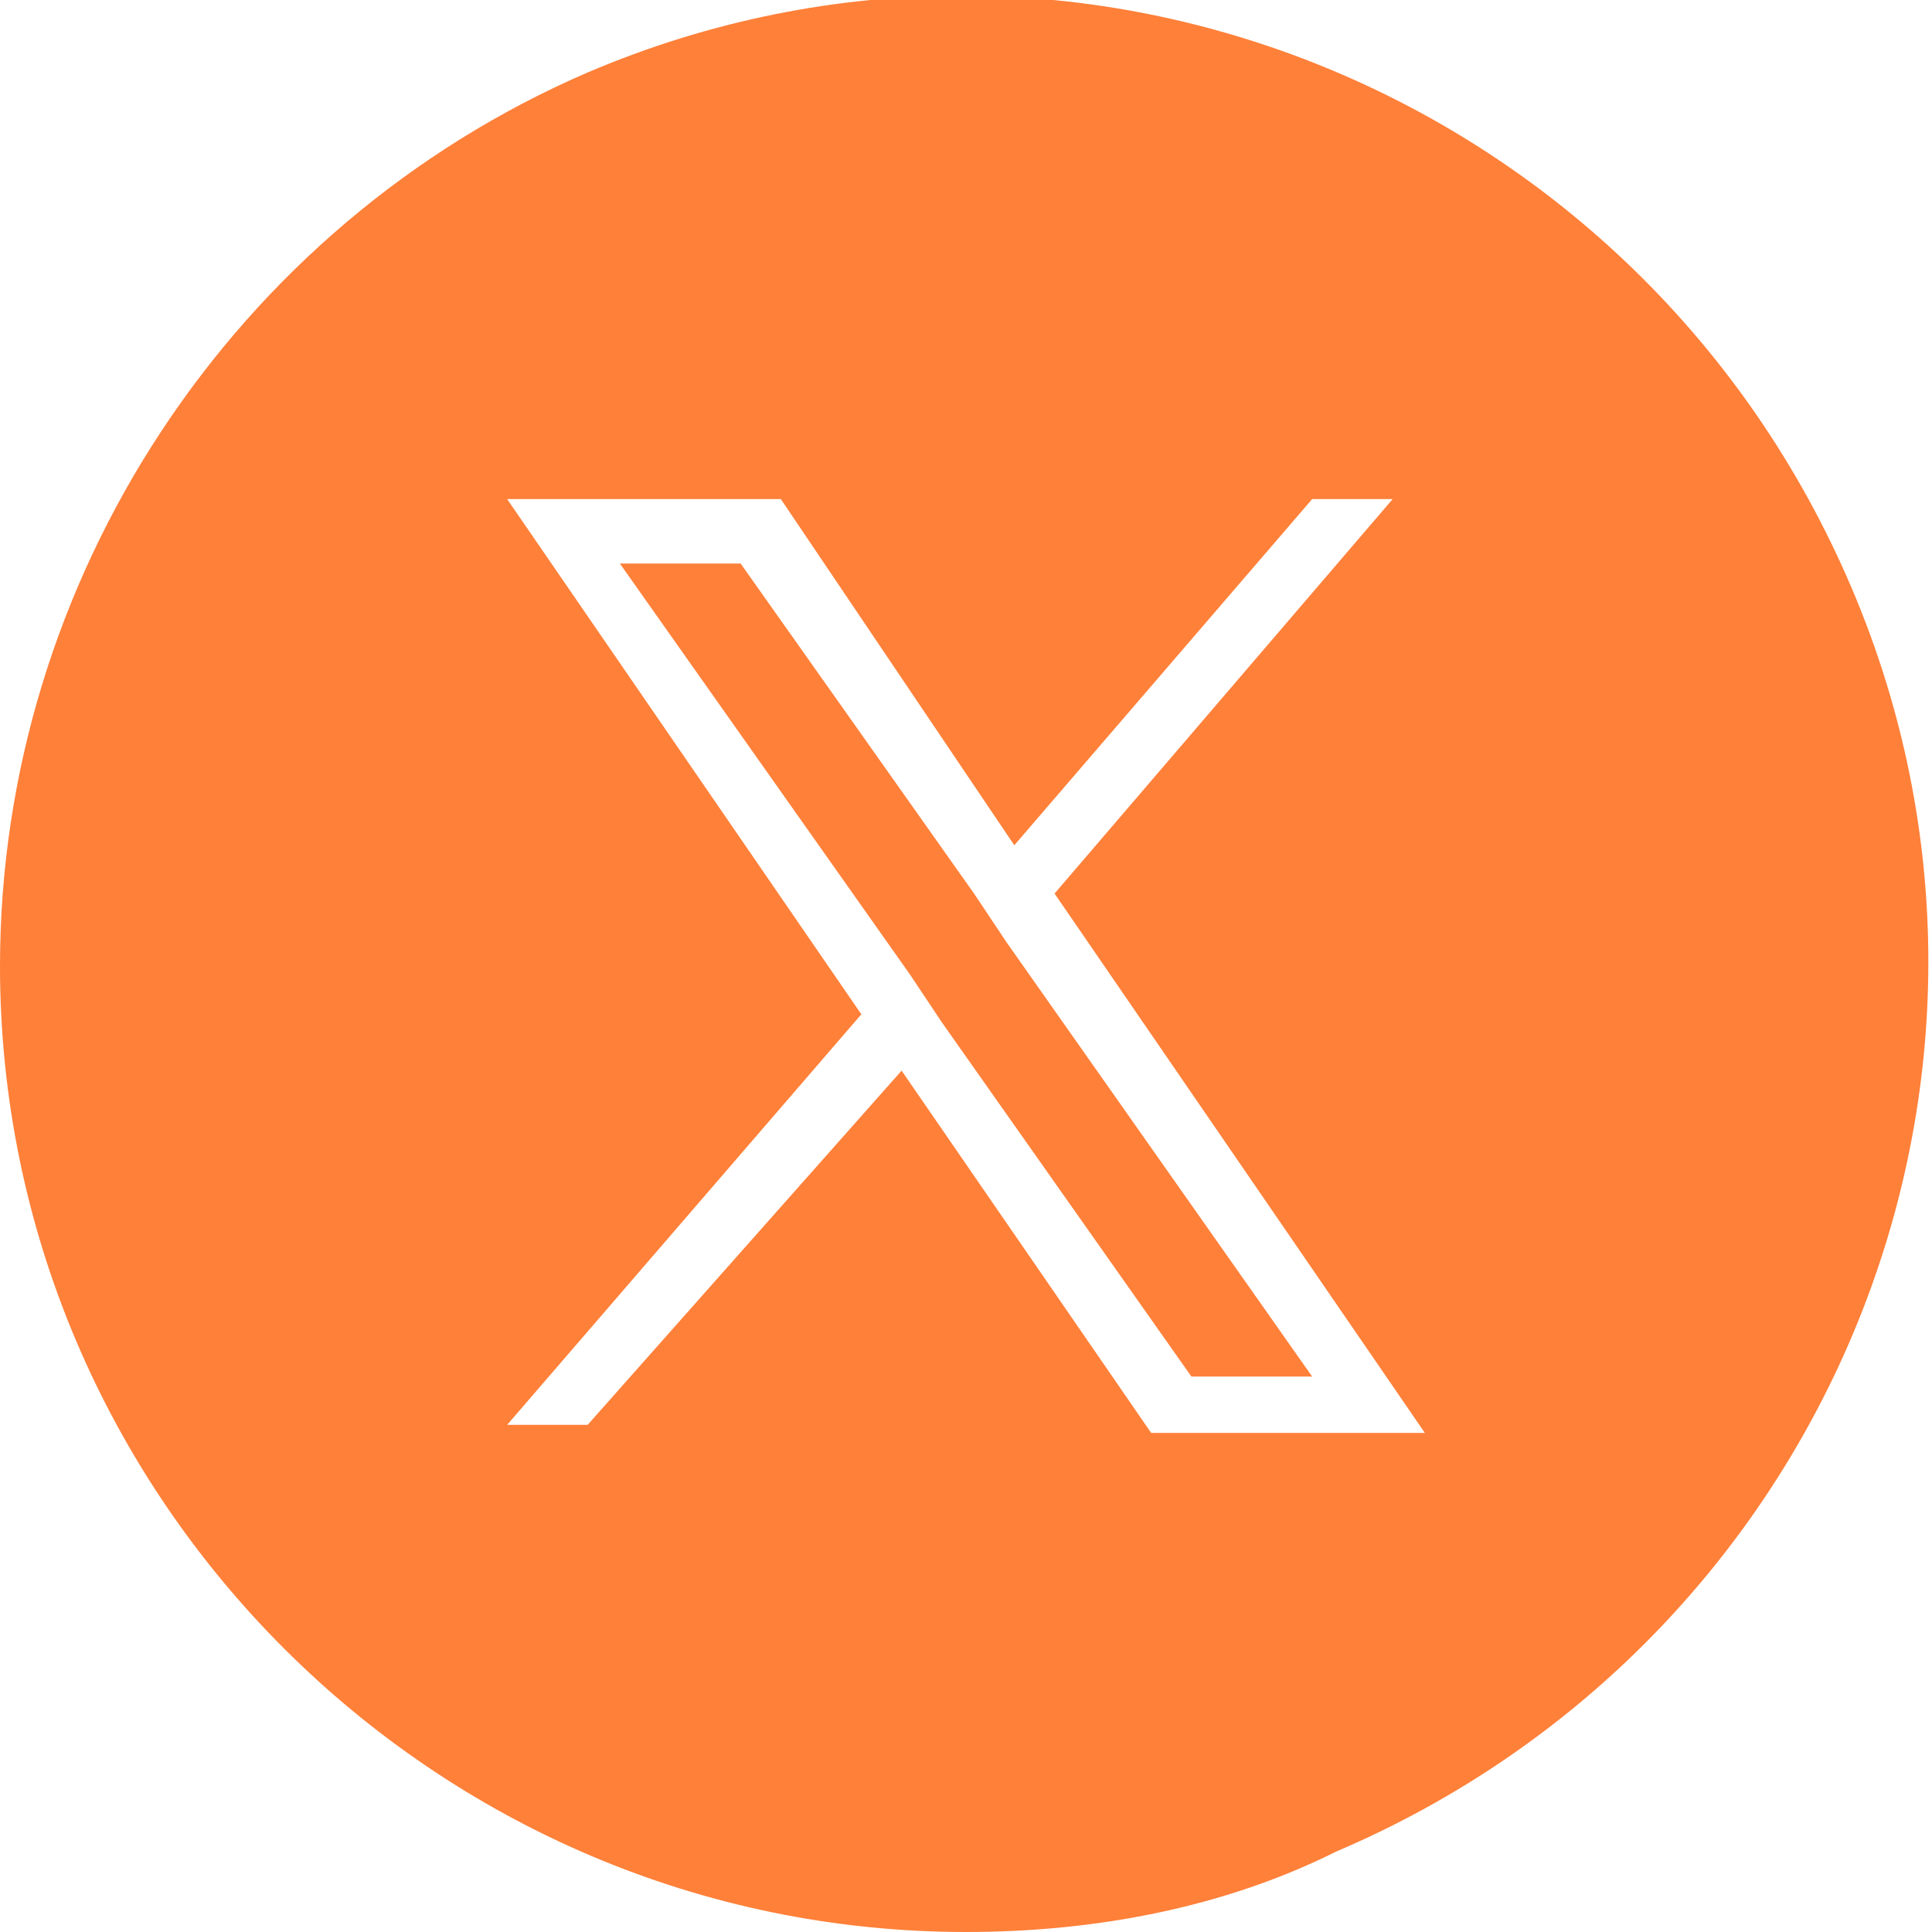 <?xml version="1.0" encoding="utf-8"?>
<!-- Generator: Adobe Illustrator 28.0.0, SVG Export Plug-In . SVG Version: 6.00 Build 0)  -->
<svg version="1.1" id="レイヤー_1" xmlns="http://www.w3.org/2000/svg" xmlns:xlink="http://www.w3.org/1999/xlink" x="0px"
	 y="0px" width="24px" height="24px" viewBox="0 0 24 24" style="enable-background:new 0 0 24 24;" xml:space="preserve">
<style type="text/css">
	.st0{fill:#FF8039;}
</style>
<path id="twitter" class="st0" d="M12,24C5.4,24,0,18.6,0,12C0,7.2,2.9,2.8,7.3,0.9c6.1-2.6,13.1,0.3,15.7,6.4s-0.3,13.1-6.4,15.7
	C15.2,23.7,13.6,24,12,24z M11.2,13.3L11.2,13.3l3.1,4.5h3.4l-4.6-6.7l4.2-4.9h-1l-3.7,4.3L9.7,6.2H6.3l4.4,6.4l-4.4,5.1h1
	L11.2,13.3L11.2,13.3z M16.3,17.1h-1.5l-3.1-4.4l-0.4-0.6L7.7,7h1.5l2.9,4.1l0.4,0.6L16.3,17.1L16.3,17.1z"/>
</svg>
